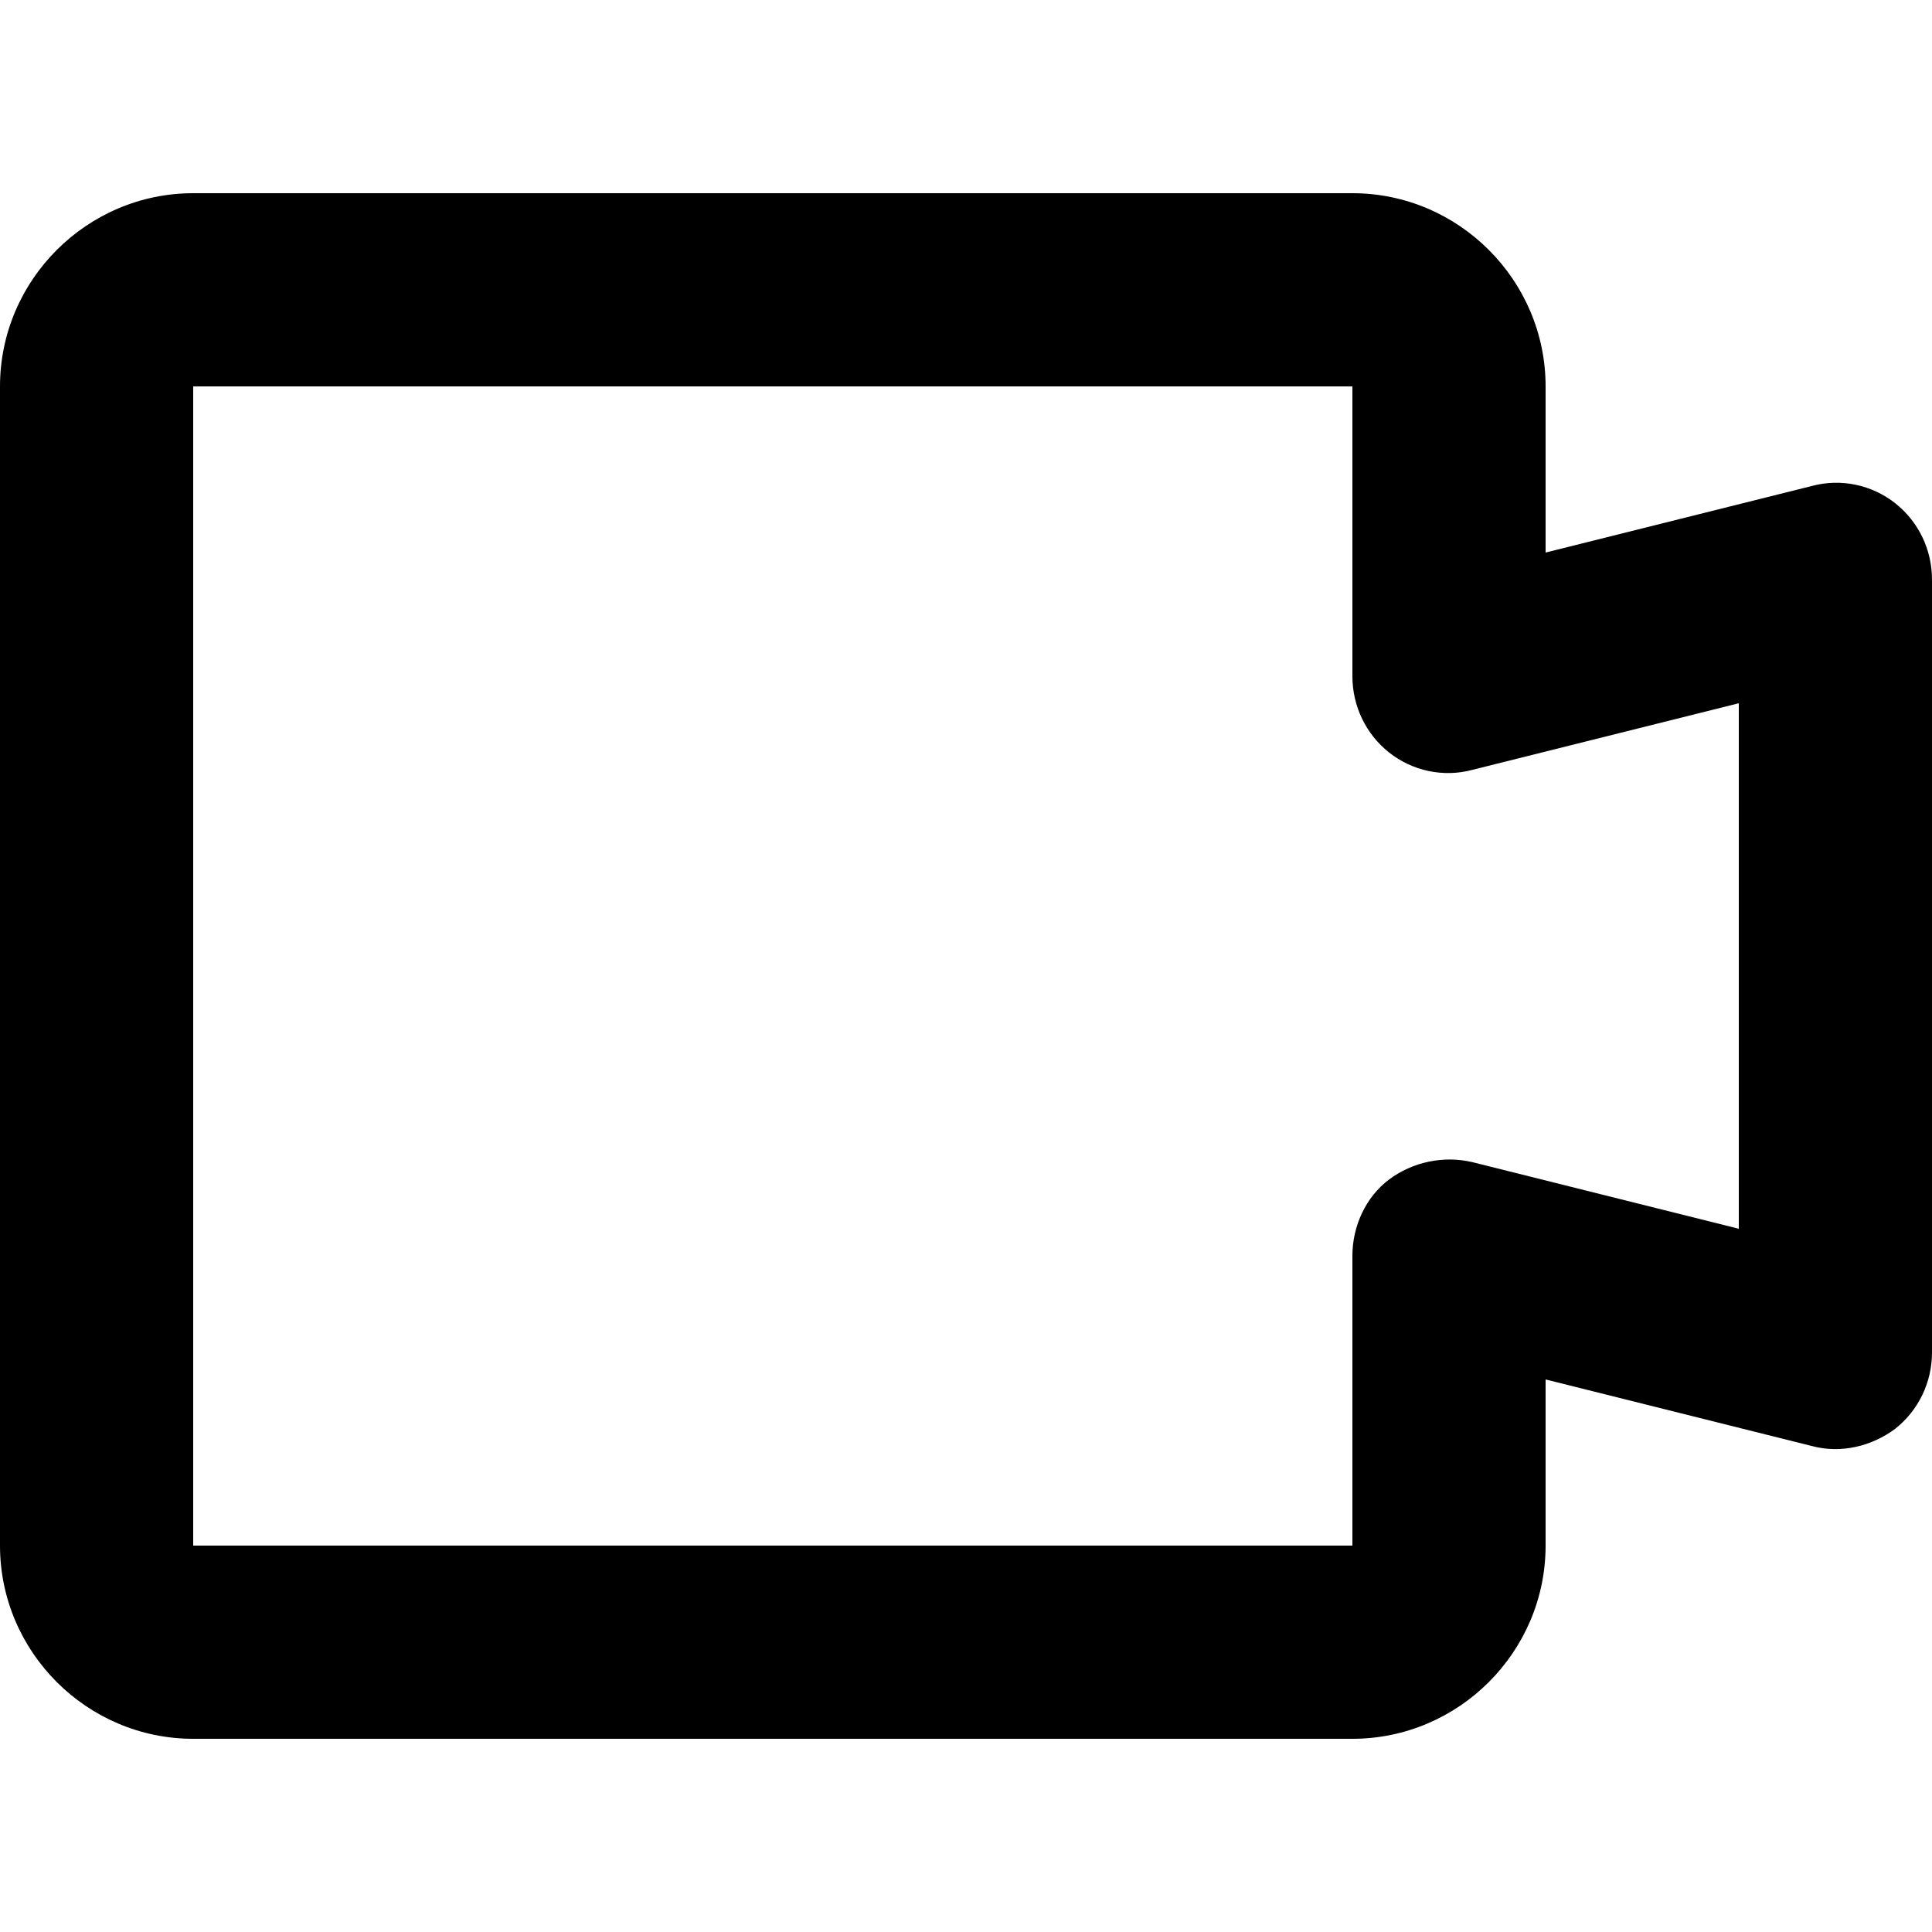 <svg viewBox="0 0 20 20" xmlns="http://www.w3.org/2000/svg"><path d="m19.62 5.21c-.24-.19-.56-.26-.86-.18l-2.76.69v-1.72c0-1.1-.9-2-2-2h-12c-1.1 0-2 .9-2 2v12c0 1.1.9 2 2 2h12c1.1 0 2-.9 2-2v-1.72l2.76.69c.3.08.62 0 .86-.18.24-.19.38-.48.38-.79v-8c0-.31-.14-.6-.38-.79zm-1.62 7.51-2.76-.69c-.3-.07-.62 0-.86.18s-.38.48-.38.79v3h-12v-12h12v3c0 .31.14.6.38.79s.56.26.86.18l2.76-.69z" fill="currentColor"/></svg>